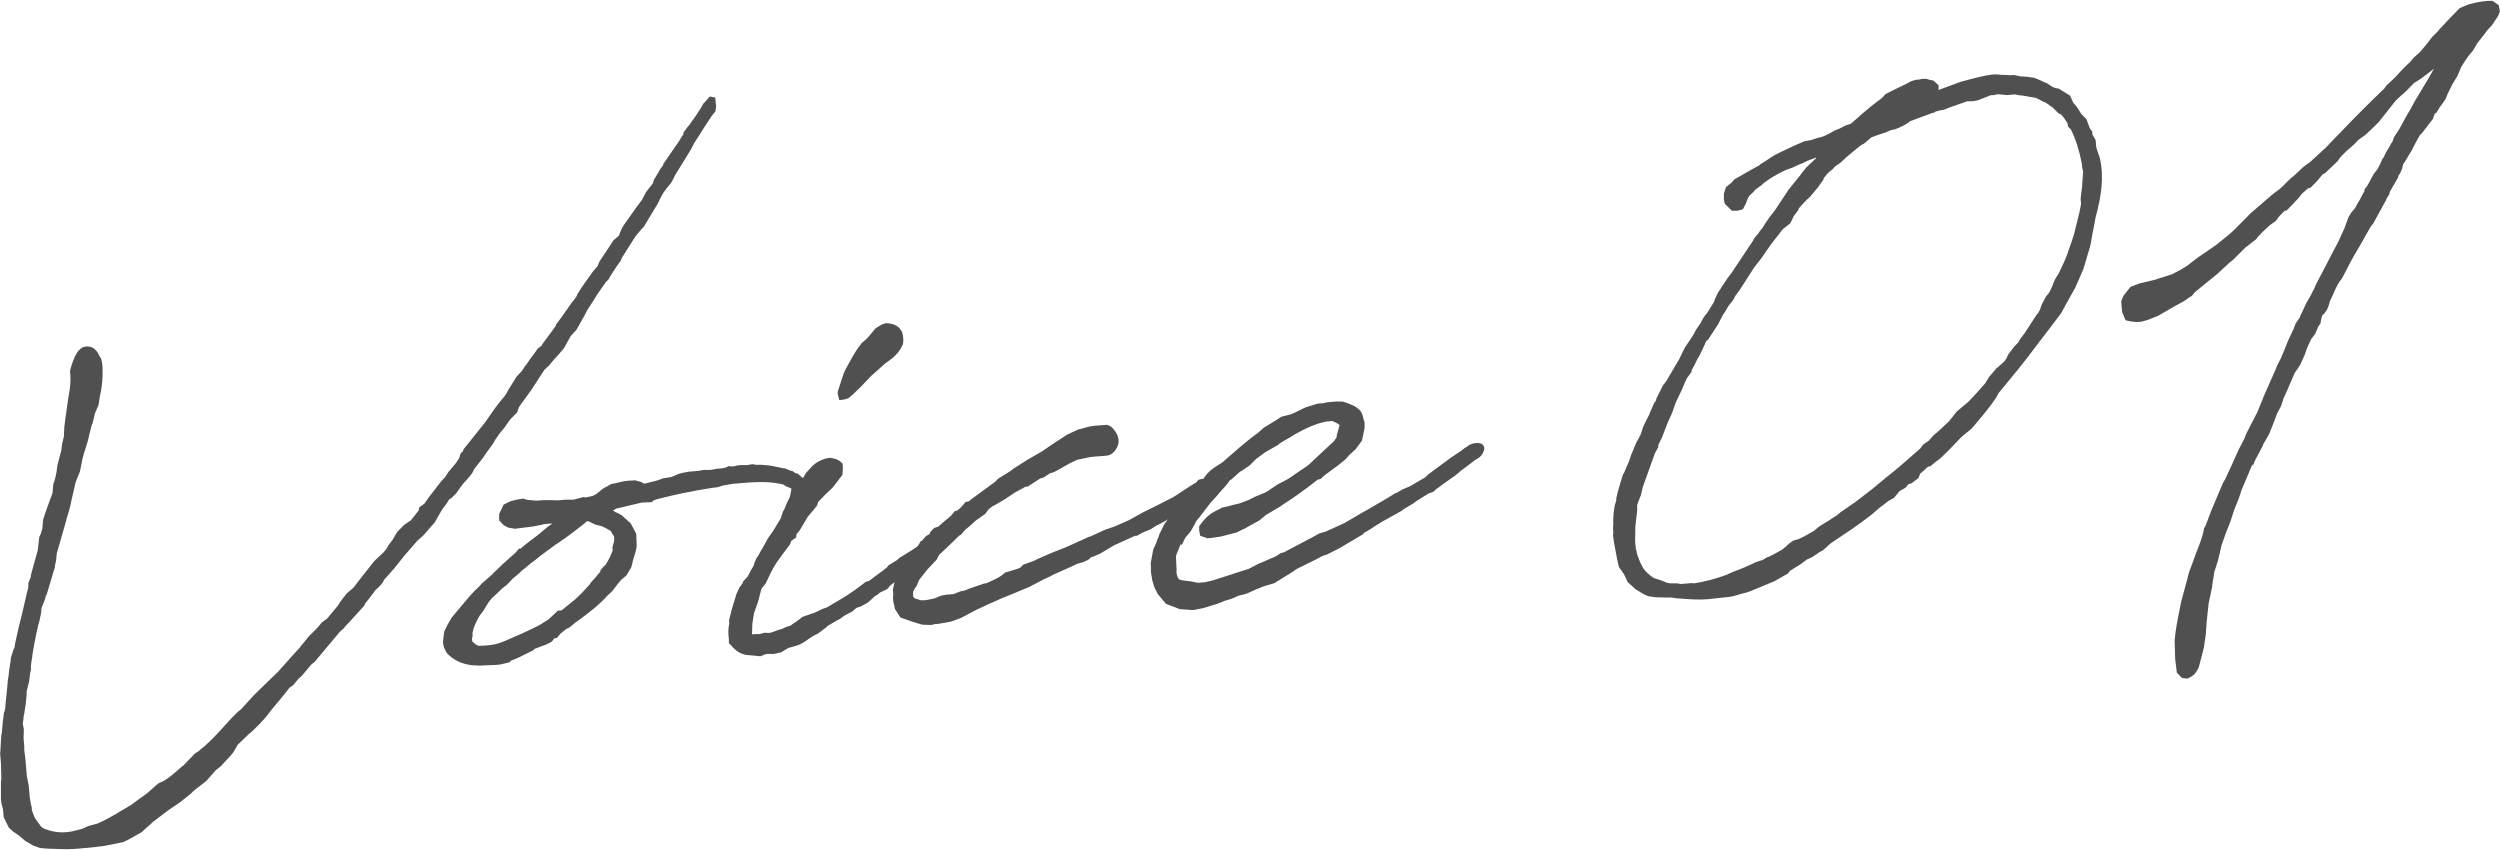 <svg viewBox="0 0 181.41 61.65" xmlns="http://www.w3.org/2000/svg"><g fill="#505050"><path d="m46.66 16.5-.53.62-.98 1.55-.13.28-.24.33-.51.78-.1.2-.21.21-.65.94-.2.33-.48.74-.23.44-.57 1.01-.42.46-.47.85-.38.46-.32.34-.38.46-.36.34-.24.37-.34.53-.41.62-.69.95-.17.25-.12.36-.46.47-.14.17-.31.45-.35.42-.34.49-.13.24-.45.62-.34.49-.59.75-.16.32c-.24.33-.6.67-.84 1l-.31.45-.39.38-.11.05-.24.37-.28.37-.4.69-.13.24-.84.96-.43.38-.98 1.13-.49.62-.35.42-.6.67-.1.2-.24.29-.29.26-.14.2-.55.71-.07.08s-.03.12-.03.12l-.92 1.01-.07.08c-.14.17-.43.42-.53.59l-.11.09-.18.17-1.82 2.17-.22.17-.7.83-.25.22-.38.46-.26.18-.49.62-.8.96-.45.58-.42.46-.64.63c-.15.09-.22.17-.25.21l-.71.68-.33.57-.21.25-.71.76-.33.26-.7.79-.9.7-.21.21-.76.61-.91.62-1.09.83-.18.17-.39.34c-.07.05-.21.21-.21.21l-.88.5-.48.24-1.33.27-.95.12-1 .09c-.62.05-1.04.05-1.58.02-.39 0-.97-.03-1.24-.08l-.44-.16-.57-.33-.46-.39-.45-.31-.3-.28-.37-.74-.05-.58-.12-.45-.03-.31v-.35s0-.5 0-.5v-.15s0-.27 0-.27l.03-.16-.03-1.16-.06-.69.02-.23.06-1.05c0-.12.06-.24.05-.31l.04-.47.02-.2.09-.74s.07-.12.06-.16l.03-.16.04-.47.08-.78c0-.08.03-.16.02-.2l.06-.66s.06-.24.05-.28l.04-.39.1-.62c0-.08.02-.2.02-.23l.18-.59.07-.12c0-.08.06-.24.05-.31l.28-1.26.2-.79.34-1.46c.02-.2.12-.4.14-.59v-.08s.01-.23.01-.23l.16-.4s.03-.12.02-.16l.09-.35.41-1.47.11-.97.1-.2.12-.4.06-.66.09-.28.15-.44.19-.52.25-.68.06-.66.09-.24c0-.08.06-.2.06-.24l.08-.39.07-.51.29-1.11c-.01-.12.05-.28.04-.39l.14-.59c-.01-.15.03-.47.02-.62l.09-.7.17-1.21.15-.94c0-.08.04-.39.04-.47v-.42l-.03-.38c.29-1.14.63-1.64 1.04-1.75.38-.07.81 0 1.1.68.13.14.18.33.22.79.03.81-.04 1.35-.14 1.9 0 .04-.03.04-.03.08l-.12.78-.26.6c-.06.24-.14.63-.2.79l-.03.04-.17.67-.11.47-.15.51-.12.36-.12.44-.19.94-.32.8-.14.63-.14.59-.08.39c-.08.39-.27.91-.35 1.27l-.65 2.26c0 .11-.05.35-.04.47l-.08.36c0 .08-.02.16-.02.19l-.15.48-.09.32-.36 1.19-.04.04c-.03.08-.06.2-.06.24l-.25.64c-.03.08-.05.31-.04.35l-.11.55-.12.44-.14.63-.16.83-.1.59c-.02.27-.1.59-.12.86.02.27 0 .35-.04.43l-.09.7-.17.67c.01.11-.02.23-.01.31l-.06.62-.12.78s-.03.08-.03.12c0 .08-.03.16-.02.23l-.05.31.08.42-.02.66.05.54v.31s.08.61.08.61l.11 1.3.13.64.08.88.08.5.05.15.03.31.2.52.31.44c.08.07.09.15.17.22l.21.14c.52.19 1.03.3 1.64.24.38-.03.72-.14 1.14-.25l.41-.19.23-.06.41-.11.11-.05c.71-.29 1.84-1.01 2.39-1.33l.47-.35.25-.18.18-.13.18-.13c.29-.22.61-.56.9-.77l.41-.19c.22-.13.54-.39.76-.57l.29-.26.25-.21.11-.09.81-.84.29-.18c.11-.13.25-.22.4-.34l.54-.51.49-.51.92-1.01.46-.46.22-.17.92-1.01.64-.63 1.14-1.1 1.16-1.3.39-.42c.17-.25.49-.58.66-.83l.43-.42c.18-.17.42-.46.56-.63l.36-.26.77-.92.24-.37.42-.54.5-.43.31-.41 1.18-1.5.54-.51.14-.13.24-.29.1-.2.31-.41c.1-.16.27-.49.37-.61l.46-.47.51-.35.56-.71c.03-.08.03-.16.02-.2l.4-.3.34-.49.87-1.12.28-.3.24-.37.56-.67.24-.37.09-.32.18-.17s.03-.12.03-.12l1.39-1.74.17-.21.72-1.03.35-.46.35-.42.17-.25.1-.2.61-.98.39-.42.24-.37.14-.17c.2-.33.55-.74.76-1.07l.29-.22.03-.08.97-1.32.06-.16.35-.46.03-.04.72-1.03.14-.17.24-.33s.03-.12.06-.16l.34-.53.79-1.11.32-.37.13-.32.27-.41.38-.57.37-.57.4-.34.06-.16.13-.32.13-.24.96-1.36.38-.5.3-.57.28-.37.21-.25.09-.28.5-.85.17-.21v-.08s.71-1.03.71-1.03l.31-.45.14-.2.17-.29.14-.2v-.12s.3-.41.3-.41l.11-.12.55-.78.34-.53.13-.24.49-.54.39.08.06.65-.05.35-.24.29-.54.82-.31.49-.1.16-.34.53-.23.44-.37.61-.81 1.31-.13.28-.17.29-.24.29-.28.37-.27.49c-.07.12-.13.32-.2.4l-.98 1.63z"/><path d="m46.2 39.6c-.02.16-.01.27-.26 1.03-.03.12-.08.39-.14.55l-.34.57-.4.34-.31.38-.31.41-.36.34c-.6.67-1.39 1.28-2.23 1.89l-.07.04-.47.39-.22.1-.11.09-.32.26-.24.29-.23.06c-.03.08-.14.21-.14.21l-.33.18-.11.05-.41.15-.26.1-.15.05s-.1.12-.14.13l-.11.05c-.67.33-1.07.56-1.45.67l-.1.12-.23.06-.53.12-.27.02-.73.03c-.34.03-.65.02-.89 0-.19-.02-.43-.04-.87-.19l-.08-.03c-.4-.16-.93-.54-1.04-.8l-.14-.3-.07-.34.09-.78.23-.48.3-.53 1.26-1.5.42-.46.36-.34.14-.17.79-.69.04-.04s.14-.17.21-.21l.39-.38.18-.17.86-.77.25-.29h.12s.36-.31.36-.31l.4-.31.47-.35.72-.6.18-.13.18-.13-.57.05c-.08 0-.15.05-.26.06-.27.06-.61.13-.95.16l-.95.12-.47-.08-.33-.17-.34-.36v-.46s.32-.68.32-.68l.48-.24.45-.12.5-.08.28.09.66.06c.54-.05 1-.05 1.54-.02l.58-.05h.58s.72-.19.72-.19l.16.03.53-.12c.07-.04.22-.1.26-.14l.43-.35.29-.18h.04s.29-.18.29-.18l.34-.07.3-.07c.23-.06.61-.13.88-.12l.23-.02.2.06c.16.02.36.12.48.19l.91-.23.45-.16.57-.09.6-.25.3-.07.38-.07.77-.07.3-.06h.5c.12-.02.27-.03.42-.08l.38-.03c.12 0 .23-.06.34-.07l.22-.1.16.03.23-.02.23-.06.27-.02h.43s.38-.07.38-.07l.28.05h.12s.31 0 .31 0l.19.02c.31.01.7.09 1.21.2l.08.03h.15s.36.15.36.15h-.04c.35.05.36.13.44.2.08.03.12.03.16.02l.54.46.18.29.08.46-.04.39-.16.4-.3.57c-.13.28-.2.36-.31.49l-.21.25-.45.16-.23-.02-.08-.46.02-.19.05-.28.13-.32.23-.48.11-.51v-.12s-.33-.13-.33-.13l-.29-.17-.59-.1c-.86-.12-1.89-.03-2.47.02l-.58.05-.46.08c-.19.02-.34.07-.49.12-.11.05-.26.06-.46.08-1.68.26-2.85.52-4.02.82l-.3.1-.14.13-.73.03-.76.18-1.06.25-.26.14.21.14.08.03.32.16.67.6.18.33.23.44.03.77v.08zm-2.27 1.4c.27-.41.4-.73.53-1.05l-.02-.23.12-.44c0-.12.02-.2 0-.35-.04-.07-.22-.33-.22-.37l-.04-.04-.29-.17-.32-.16-.24-.06-.24-.06-.48-.23s-.08 0-.12-.03l-.25.21c-.4.3-.94.78-2.1 1.54l-1.02.75-.43.35-.18.13c-.25.18-.5.43-.76.61l-.21.21-.47.39-.39.42-.4.31-.25.25-.46.43c-.07.08-.28.33-.31.41l-.3.49-.28.37c-.17.29-.33.61-.42.89-.04.04-.03.12-.03.12l-.06.2v.31s-.04.12-.04.12l.02.23.25.21.2.1h.08c1.19-.03 1.45-.17 2.64-.7.6-.25 1.15-.53 1.63-.76l.07-.04.66-.41.68-.64.27-.02 1.01-.82.18-.17c.29-.26.57-.59.85-.89l.1-.16.35-.38.31-.38s.03-.12.03-.12l.25-.29.11-.09z"/><path d="m63.4 43.34-.43.39-.52.28-.3.1-.25.21-.11.09c-.15.05-.33.18-.48.24l-.36.26-.18.09-.7.41-.14.13-.58.44-.3.14s-.18.13-.22.14l-.51.35-.26.14-.26.1-.6.17-.51.31-.53.12h-.54s-.45.17-.45.17l-1.05-.1c-.39-.08-.72-.28-1.02-.64l-.21-.21v-.31c-.05-.27-.06-.77.03-1.12l-.02-.23.2-.79.24-.79s.06-.16.06-.24l.26-.56.24-.33s.03-.12.03-.12l.32-.34.17-.32c.06-.16.2-.33.27-.49l.09-.28.13-.28.1-.13c.1-.16.2-.4.3-.53l.3-.53.1-.2.41-.58.54-.9.15-.48.44-.66.17-.29.13-.32.18-.17.43-.81.34-.57.39-.42c.21-.25.76-.61 1.33-.66.28.05.58.06.92.42l.02.27-.03.54-.31.41-.42.54-.5.47-.53.55-.09.28-.66.79-.34.57-.24.41-.24.29c-.03.12-.02.2-.02.23l-.36.26s-.06.16-.09.24l-.52.7-.48.66-.24.41-.17.32-.36.76-.17.21c-.14.17-.14.21-.17.29l-.17.67-.06.2-.28.8-.12.78v.15s-.02.47-.02.47v.12s.28-.02.28-.02h.27s.15-.04.15-.04l.23-.06.23.02.19-.02c.26-.06.48-.2.79-.26l.33-.15.34-.11s.11-.09.11-.09l.58-.4.14-.13.9-.31.59-.28.3-.1 1.21-.72.29-.18.58-.4.47-.35.29-.22.23-.06.22-.17.47-.35.25-.18.33-.26.14-.17.59-.36.18-.17.88-.54.33-.22.07-.04.25-.21h.08s.17-.21.17-.21l.26-.14.14-.17.4-.27.25-.18.15-.09.22-.14c.25-.18.47-.39.8-.61l.21-.21h.42s.33.24.33.24l.07.34-.38.5-.22.1-.21.21-.59.36-1.12.83-.32.26-.46.46-.26.1-.19.09c-.65.52-1.29 1.08-1.91 1.52l-.21.25-.15.09-.41.19-.14.13-.29.18zm2.06-19.25c.06.23.12.45.07.84-.16.44-.46.89-1.27 1.42l-.43.38-.14.13c-.18.17-.47.39-.61.56l-.64.67-.57.55-.25.21c-.18.13-.45.16-.72.18l-.12-.49.02-.16.43-1.31.13-.28.47-.85.27-.45.14-.21.31-.41.25-.21.21-.21.53-.63.44-.27.3-.1c.66.02.95.26 1.13.56l.04.07z"/><path d="m69.61 38.86-.78.76-.5.47-.18.17-.2.37-.67.71-.59.75-.16.4-.17.25-.1.2c0 .12-.01.27 0 .35l.13.14.12.03.28.09c.16.03.46 0 .69-.06.12-.01.23-.06.34-.07l.48-.2.38-.07.5-.04.52-.2.3-.06.37-.15 1.05-.36h.11s.56-.25.56-.25l.37-.19.22-.14.25-.21.9-.27.22-.1.21-.21.71-.25c.48-.24.97-.43 1.41-.63l1.01-.4 1.37-.62.22-.1.19-.06 1.04-.48.34-.11.41-.15.97-.43.99-.55.67-.33 1.48-.75c.41-.23.8-.53 1.24-.8l.51-.32.14-.17.23-.06.34-.03.25.25.06.27-.16.4-.57.55-.3.14c-1.41 1.05-2.23 1.47-2.97 1.84l-.33.22-.6.25-.41.23h-.15s-.34.16-.34.16l-1.15.52-1.06.63-.48.2-.15.05-.18.17-.41.19-.23.06-.19.06-.11.05-.41.19-1.19.53-.33.18-.33.14-1.14.6-1.68.69c-.41.15-.82.38-1.23.53l-.89.42-1.14.6-.71.26-.91.16-.27.02-.23.06-.66-.02-.51-.15c-.08-.03-.16-.06-.2-.06l-.88-.31-.4-.62-.06-.3-.06-.23c-.02-.23-.03-.35 0-.5l-.03-.38.14-.63.19-.48.13-.28.24-.33.42-.46.24-.33v-.04s.35-.42.35-.42l.3-.53.11-.05.28-.33.26-.14s.03-.12.06-.16l.28-.29.3-.1.43-.38s.33-.26.47-.39l.31-.37h.12c.15-.1.25-.19.36-.31l.28-.33.26-.06.14-.13 1.74-1.27.25-.25.81-.5.29-.22.99-.63 1.03-.59.4-.27.18-.13 1.28-.84.82-.38.27-.06.19-.06c.57-.17.91-.16 1.22-.18l.31-.03c.15-.01.43.08.66.44.44.58.29 1.13-.06 1.51-.32.34-.56.28-.98.32l-.73.06-.95.2-.52.24-1.14.64-.34.11-.47.31-.23.06c-.25.18-.66.41-.88.58l-.19.02-.77.42-.73.49-.77.45-.11.05-.29.22-.24.33-.25.18-.44.31-.43.39-.36.3-.28.33-.15.09z"/><path d="m85.69 39.5s-.04 0-.04.04l-.32.8c.02.27.03.81.05 1.04-.03.12 0 .39.13.61.09.11.28.13.87.19l.55.11.5-.04.57-.13 2.63-.85.63-.33 1.34-.58.33-.22.23-.06 2.18-1.15.41-.23.41-.11 1.26-.57.11-.05c.66-.37 1.21-.72 1.73-1l1.47-.86.51-.32.15-.05.37-.22.56-.24 1.1-.64.21-.21 1.67-1.23.73-.49c.25-.21.29-.22.44-.31.14-.13.25-.17.52-.24.23-.02.54-.05.68.21.13.22-.1.67-.35.84l-.29.18-.22.17-.76.57-.47.39-.07.05-.76.53-.29.22-.25.18-.18.17-.22.1h-.08s-.95.59-.95.59c-.07.05-.22.17-.22.17l-.37.22c-.07.04-.33.18-.47.31l-1.4.78-.44.27c-.29.18-.58.4-.88.54l-.1.12-1.69 1-.92.47-.34.11-.33.18c-.44.23-.96.47-1.44.71-.18.09-.36.26-.55.36l-1.17.72-.75.22-.6.24-.63.29-.64.17-.22.1c-.15.09-.41.15-.75.26l-.63.25-.23.06-.71.22-.72.14-.97-.07-1-.38-.6-.72-.24-.48-.16-.53-.09-.57v-.31s-.02-.34-.02-.34l.18-.98.23-.52c.06-.24.16-.36.22-.6l.36-.73.45-.62.62-.86.5-.43.42-.46.32-.34.49-.55.07-.08c.03-.08.14-.17.17-.25l.28-.29.29-.22.55-.36.07-.04.14-.13c.75-.64 1.54-1.37 2.41-1.99l.43-.38.95-.58.33-.22.19-.05.49-.12c.6-.25.85-.42 1.11-.52l.83-.26.38-.03c.12 0 .23-.06.34-.07l.57-.05c.15-.01.39 0 .54 0 .24.06.36.12.44.15l.44.19c.25.17.45.31.55.61l.11.41.05.15v.42s-.08.39-.08.39l-.11.51-.45.62-.43.39-.35.38-.43.35-1.12.83-.21.21-.23.06c-.87.69-1.67 1.26-2.51 1.8l-.18.13-1.06.63-.47.39-.99.55-.67.33-1.13.29-.65.1-.34.03-.52-.19-.07-.38v-.31c.56-.78.89-.97 1.49-1.25.04 0 .11-.09.15-.09.38-.07.87-.23 1.25-.3l.41-.15.37-.15.37-.19.82-.34.8-.54.78-.41c.37-.23.87-.62 1.24-.84l.25-.18.36-.34 1.46-1.36s.17-.21.21-.29q.03-.08.02-.16l.06-.2.15-.55s-.08-.03-.08-.07l-.32-.16c-.08-.03-.12-.07-.16-.06l-.42.04-.26.06-.23.06c-.83.26-1.67.72-2.22 1.08l-.26.14-.44.27-.07.08-.81.46-.15.09-.65.48-.46.46-.58.4-.11.05-.57.51c-.07.08-.15.09-.22.17-.03.08-.14.21-.17.25l-.53.59-.24.29-.39.42-.45.58-.35.46-.24.29c-.07.08-.13.28-.2.37l-.23.41-.39.46-.26.53z"/><path d="m140.64 6.54 1.65-.61.87-.23c.72-.18 1.29-.31 1.67-.3.15-.01.35.05.54.03l.54.03.23-.02.51.11h.15s.39.03.39.03l.12.03.23.02.36.12h-.04c.2.06.48.23.68.29.45.31.49.34.85.39l.82.51.24.52c.3.32.44.58.57.8l.38.39.25.67.17.22.02.23.23.4.04.5c.06.27.2.56.27.83.31 1.36.09 2.81-.32 4.28l-.05.31c-.11.55-.22 1.06-.29 1.57-.03.08-.06.2-.06.24l-.48 1.62-.58 1.33-.7 1.26-.33.61-.97 1.28-.8 1.04c-.97 1.32-1.91 2.44-2.78 3.49l-.17.32-.41.58-.52.66-.84 1-.68.56-.14.13-.88.92-.57.55-.29.22.04-.04-.47.39-.19.05-.57.51-.13.32-.47.35-.26.1-.21.25-.41.23-.42.5-.33.18c-.22.13-.43.35-.65.48l-.65.56c-.94.74-1.96 1.41-2.95 2.07l-.57.51-.26.14-.51.35-.41.19-.47.35-.73.45-.17.21-.96.55-1.79.74-.3.1c-.38.07-.71.22-1.09.29l-1.65.18c-.69.06-1.43 0-2.05-.05-.08 0-.2-.02-.27-.02l-.31-.05h-.31s-.85-.02-.85-.02l-.51-.07-.32-.13-.29-.17-.33-.2-.59-.53-.24-.52c-.05-.11-.18-.25-.22-.33l-.18-.25-.12-.53-.22-1.18-.09-.61.03-.12c-.01-.15-.04-.42-.01-.58-.01-.11.02-.16 0-.35l.03-.54.07-.51.12-.4v-.15s.13-.55.13-.55l.27-.91c.03-.12.09-.32.19-.44l.16-.4.13-.28.06-.16.15-.44.35-.84.33-.61.18-.56.23-.48.23-.44v-.04s.35-.8.35-.8l.11-.12c.03-.08.03-.12.03-.16l.49-.97.28-.37-.03.04.81-1.38.1-.16.23-.48.2-.4.55-.82.1-.17.17-.32.31-.45c.26-.52.34-.57.48-.74l.51-.82.06-.2.23-.48.17-.25c.13-.24.34-.49.48-.74l.38-.5.1-.16 1.37-2.05.13-.24.32-.38c.03-.08.17-.25.28-.37l.17-.29.34-.49.42-.54.27-.41.68-1.03.87-1.08c.1-.16.31-.38.42-.54l.68-.64s.04-.04.03-.08l-.67.25c-.22.14-.37.19-.52.24l-.52.24-.45.16c-.52.24-.92.47-1.18.64l-.44.31-.18.17-.44.31-.14.17-.32.3c-.07.12-.2.4-.22.52l-.23.44-.38.11h-.15s-.27 0-.27 0l-.51-.5-.07-.3v-.43s.15-.48.15-.48l.43-.35.17-.21.81-.46.15-.09.92-.51h-.04s1.1-.71 1.1-.71l.48-.24 1-.47.67-.29.46-.08.49-.16c.46-.08.6-.21.82-.3l.41-.23.37-.15c.11-.05.33-.18.48-.24l.34-.11.54-.47.18-.17.83-.69.22-.17.47-.35.28-.3.44-.23 1.07-.52.33-.18.34-.11.27-.02.19-.05h.35s.2.07.2.07l.28.05.38.35v.31zm-16.8 18.15-.16.36-.29.61s-.03.08-.03.08l-.2.33-.23.48-.17.29c0 .08-.03.12-.02.16l-.31.41c-.2.37-.35.84-.55 1.21l-.29.61-.25.72-.36.8-.38 1-.26.52-.02.2-.23.41-.9 2.51c0 .08-.06.24-.11.51l-.19.48-.09.28c.01.11-.01.27 0 .39l-.13 1.13-.02 1.08.05.54.12.49.2.52.23.44c.18.26.43.46.67.64.12.07.28.13.6.22l.4.16.24.06h.39s.15 0 .15 0l.27.05.8-.07.16.02c.69-.1 1.59-.33 2.38-.63l.41-.19.9-.35.82-.38.49-.16.29-.18.19-.06.85-.46.07-.04.54-.47.25-.18.38-.11.41-.19.07-.04.63-.36.43-.35.59-.36.69-.45.25-.21 1.09-.75 1.19-.92 1.04-.86c.83-.65 1.66-1.38 2.48-2.11l.17-.25.44-.31.28-.33.5-.43.68-.64.56-.71.83-.69.28-.3.32-.34.63-.71.27-.45.53-.62.54-.47.04-.04.17-.25.03-.08.1-.2.45-.58.28-.29.1-.2.35-.46.85-1.31.14-.17.13-.24s.03-.12.06-.2l.06-.16.3-.57.24-.29.23-.48c.09-.28.19-.48.26-.6l.14-.21.07-.12c.29-.61.46-.97.61-1.37l.37-1.08c.09-.24.21-.71.35-1.3.12-.44.2-.83.28-1.26l-.03-.38.04-.39.07-.51c-.02-.19.04-.39.03-.58l.04-.47c0-.12-.06-.23-.07-.34l-.03-.31c-.2-.99-.47-1.81-.79-2.44l-.21-.21-.02-.19c-.09-.19-.36-.59-.49-.69-.04-.03-.2-.06-.2-.1l-.42-.42-.12-.07-.33-.24-.28-.13-.45-.23-1.02-.18c-.08 0-.19-.02-.23-.02l-.16-.03-.12-.03-.58.05-.66-.06c-.15.01-.23.06-.38.07h-.15s-.93.37-.93.37l-.38.07h-.39s-1.31.46-1.31.46l-.37.15-.38.07s-.07.04-.23.06l-.11.09h-.08s-1.68.62-1.68.62c-.04 0-.07.08-.07.08l-.37.22-.22.1-.18.09-.26.1-.3.06-.33.15-.64.21-.41.15c-.18.13-.43.38-.58.48l-.11.05-.18.13-.22.17-.72.6-.46.43-.4.27-.14.17-.36.3-.31.37v.08s-.41.58-.41.58l-.56.67-.36.34-.49.54v.08s-.34.45-.34.45l-.26.53-.54.43-.42.54-.17.21-.31.41-.65.94-.52.66-.71 1.11-.37.57-.28.37-.17.32-.35.45-.24.41-.17.25-.33.65-.51.78-.24.37-.04.04z"/><path d="m163.44 33.7-.83 1.97v.04s-.15.44-.15.44l-.35.88-.27.84-.32.8-.31.88-.25 1.07-.3.95c-.01.27-.13.75-.14 1.02l-.25 1.18-.15 1.4-.05.74c-.01.27-.12.78-.14 1.06l-.38 1.46c-.26.56-.52.67-.82.81l-.39-.04-.38-.39-.12-.99-.04-1.35c.08-.89.22-1.49.32-2.04l.16-.79.44-1.62c.05-.31.24-.83.46-1.39.15-.48.41-1.04.56-1.52l.12-.4.08-.39.1-.16.44-1.16.83-1.96.17-.29.52-1.13.45-1 .4-.77.16-.4.33-.65.46-.89.38-.92s.06-.2.09-.24l.87-1.97.06-.16c.03-.12.1-.17.13-.28l.17-.32.22-.52.32-.8.23-.48.13-.28.19-.48.31-.45v-.04s.45-.97.45-.97l.33-.57c.07-.12.16-.36.23-.44l.13-.32 1.65-3.16.42-.92.31-.84.2-.33.28-.33c.1-.16.2-.4.3-.53l.3-.57.04-.04s.06-.2.06-.24l.17-.21.46-.85.31-.41c.07-.08.09-.24.17-.32l.13-.32.14-.21.13-.28.34-.57v-.04s.17-.25.17-.25l.09-.28.37-.57c.27-.45.53-1.01.8-1.42l.4-.73.91-1.51.43-.77-.25.21-.76.57-.44.27-.57.59-.43.38-.32.3-1.25 1.58-.43.42-.5.47-.22.17.04-.04-.36.26-.32.34-.54.47-.21.21-.21.21-.24.33-.89.85-.18.09-.38.46-.5.51-.19.05-.29.26.04-.04-.18.17-.31.38-.21.21-.1.12-.5.51h-.12s-.39.39-.39.39l-.28.37-.44.31-.5.47-.32.34-.17.21-.4.31c-.14.13-.4.27-.47.39l-.82.81-.22.17-.79.73-.14.13-.22.17-1.37 1.12-.24.29-.11.05-.44.31-.77.42-1.1.64-.75.3-.38.11c-.23.06-.57.09-1.24-.08l-.25-.6-.07-.77.16-.4.52-.66.67-.25 1.02-.24 1.17-.37.15-.05.63-.33.44-.27.8-.61 1.35-.93 1.01-.82.32-.3 1.17-1.18 1.54-1.33.58-.44c.25-.21.5-.51.75-.72l.03-.04.22-.17.68-.64.54-.4 1.11-1.02.6-.63.5-.51c.92-.97 2.02-2.07 2.95-2.96l.18-.17.14-.21.64-.6.42-.46.32-.33.36-.34.28-.33.43-.38.52-.62.35-.46.42-.42.14-.17.32-.34.39-.42.74-.76.45-.19.26-.1c.72-.18.95-.2 1.18-.22l.19-.02h.31s.45.32.45.32l.08.46-.13.32-.44.66-.35.38-.21.29-.49.62-.34.57-.28.33c-.14.17-.55.82-.55.82l-.29.68-.37.61-.36.73-.12.32-.34.49c-.11.12-.27.41-.34.53l-.11.05c-.03.08-.13.32-.12.36l-.83 1.08-.11.09-.24.41-.4.77-.47.78-.14.21c-.03.08-.05.27-.05.27l-.16.36-.14.21v.08s-.63 1.1-.63 1.1v.11s-.23.37-.23.37v.04s-.96 1.75-.96 1.75l-.14.17-.1.16-.6 1.06-.57.98c-.24.41-.53 1.01-.73 1.38l-.13.24-.17.21-.23.41-.13.28-.1.24-.23.48-.09.32-.13.32-.21.29-.14.13-.06.24c-.03.12-.05.27-.05.31l-.17.25-.22.52-.31.41-.03.08c-.06.16-.2.33-.41 1l-.03.08-.29.64-.17.28-.24.33-.26.6-.29.68-.29.64c0 .08-.03.12-.03.12l-.12.36-.3.57-.16.44-.41 1.04-.4.69s-.07.12-.06.16l-.6 1.13-.06.2-.11.12z"/></g></svg>